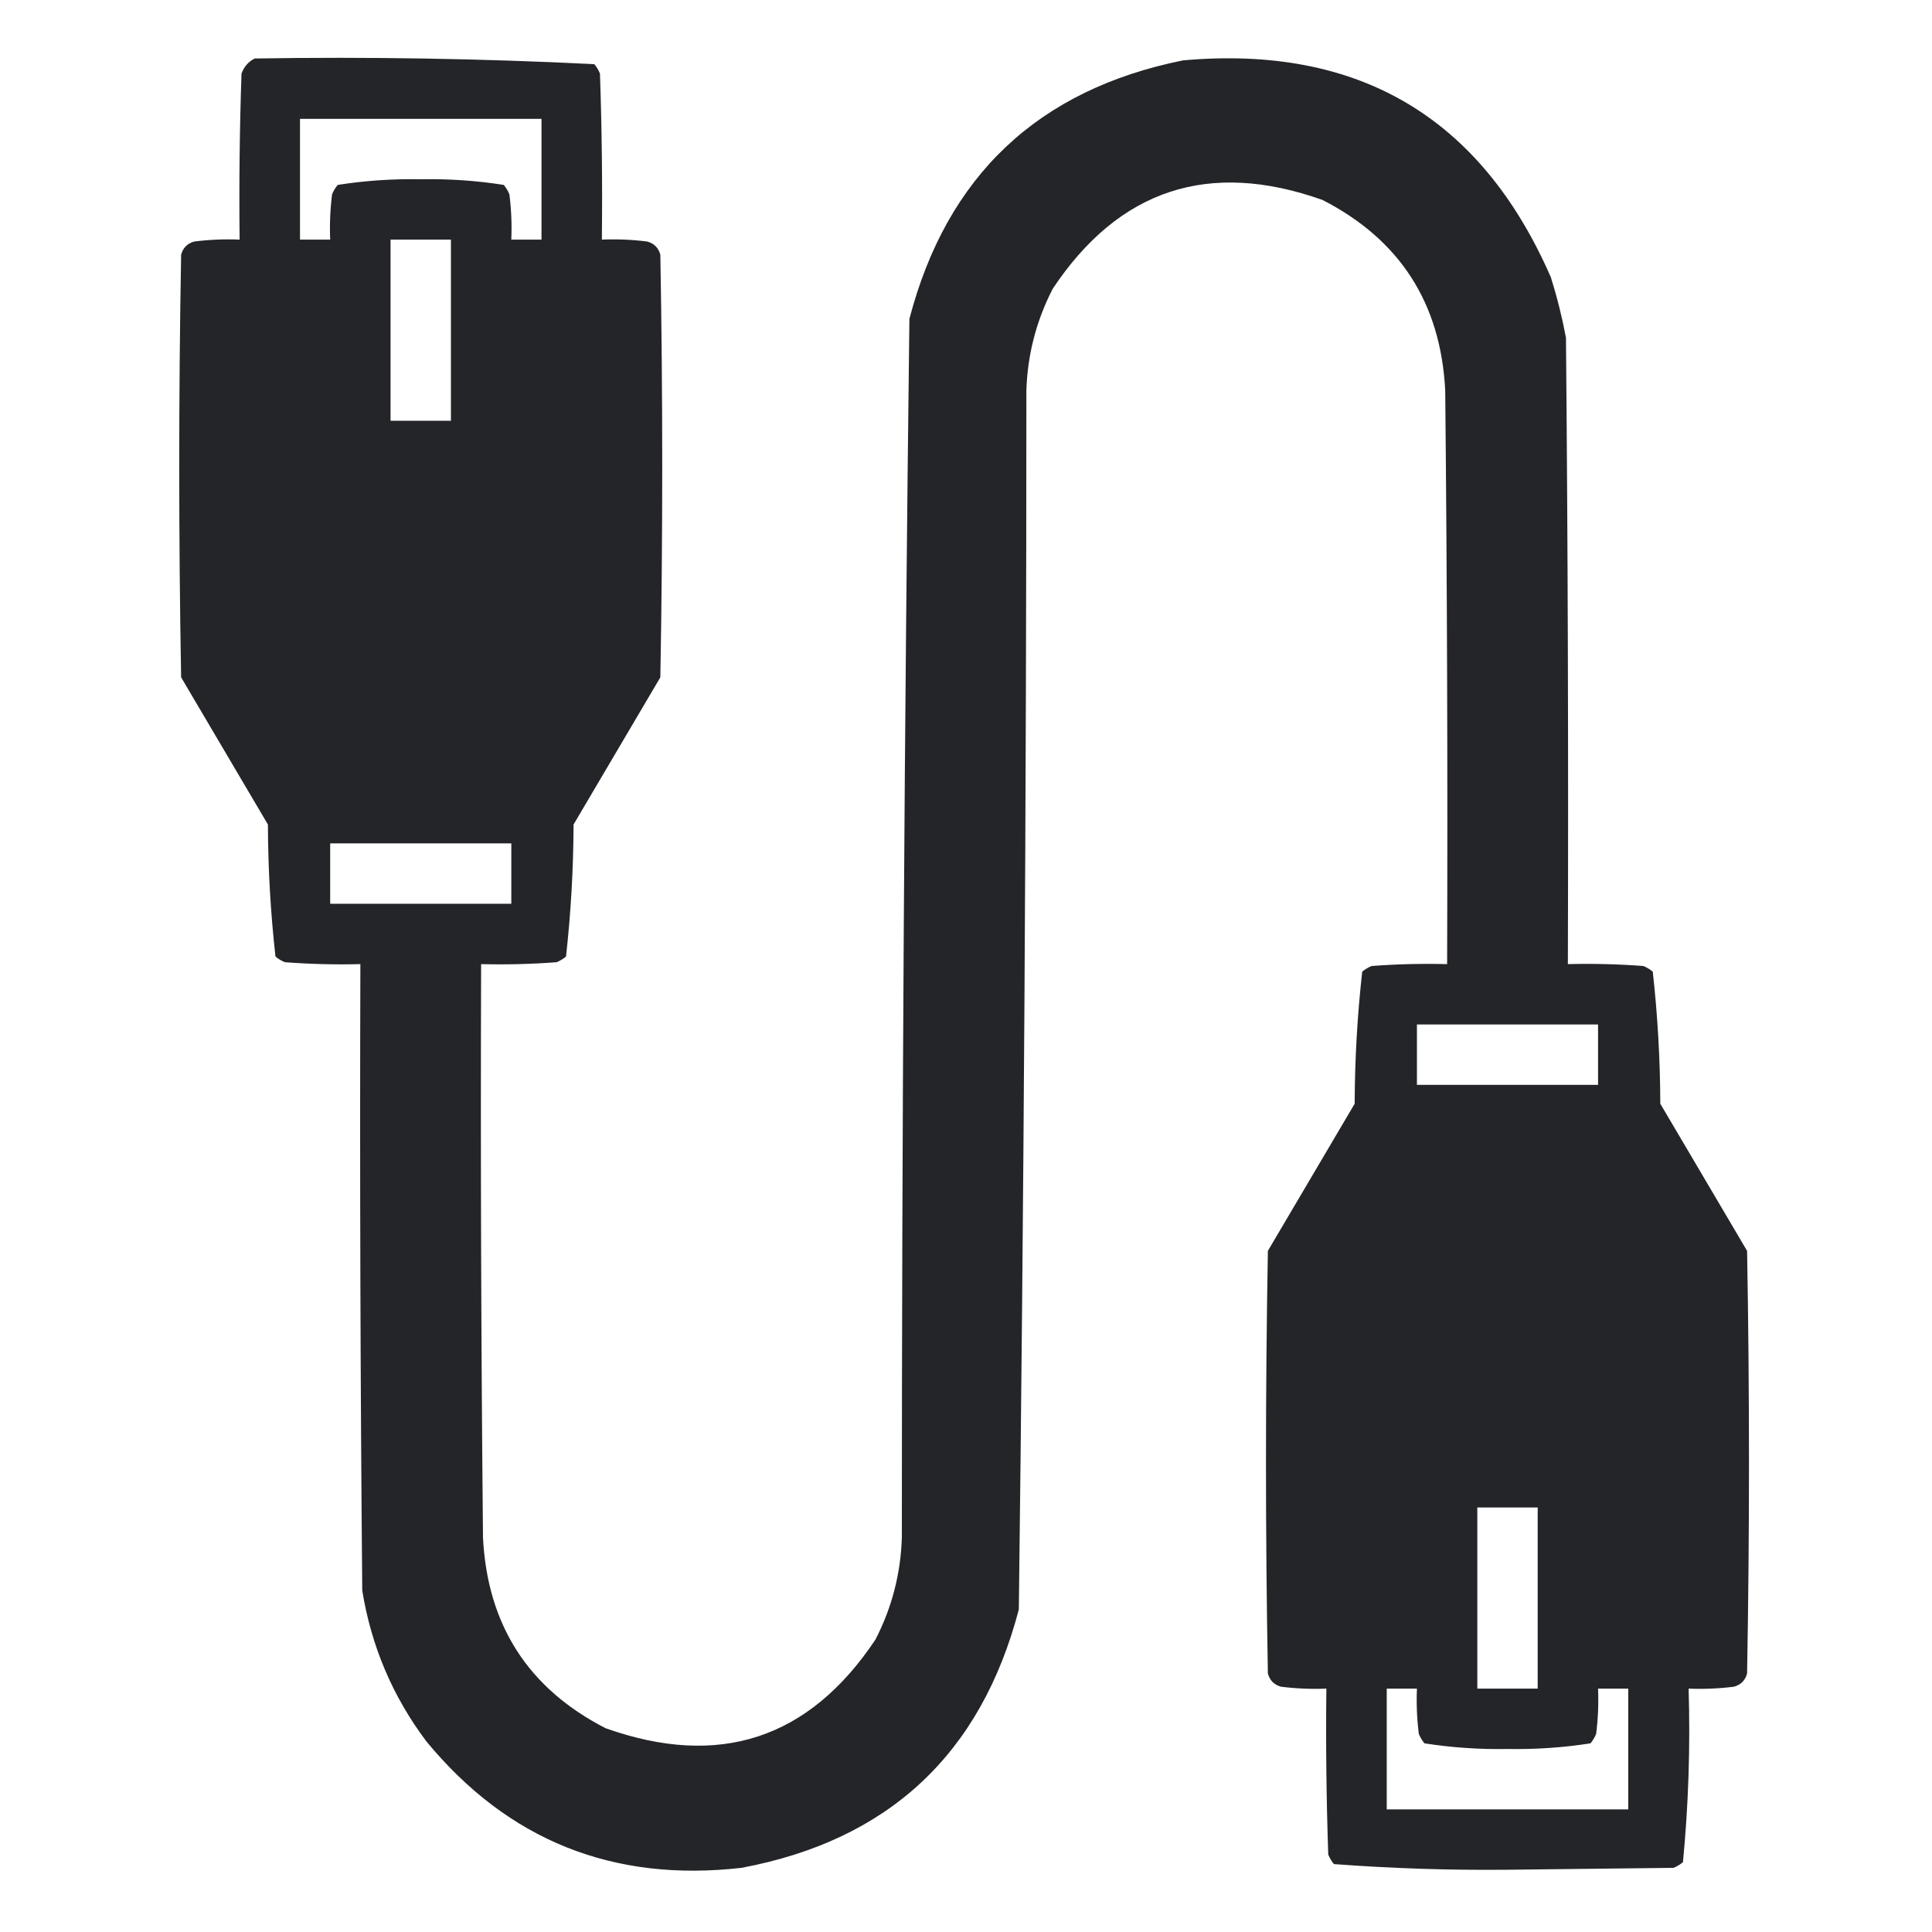 <?xml version="1.0" encoding="UTF-8"?> <svg xmlns="http://www.w3.org/2000/svg" width="72" height="72" viewBox="0 0 72 72" fill="none"><path opacity="0.991" fill-rule="evenodd" clip-rule="evenodd" d="M9.492 2.18C13.723 2.112 17.942 2.182 22.148 2.391C22.236 2.496 22.307 2.613 22.359 2.742C22.43 4.804 22.453 6.867 22.43 8.93C22.994 8.906 23.557 8.93 24.117 9C24.375 9.07 24.539 9.234 24.609 9.492C24.703 14.742 24.703 19.992 24.609 25.242C23.531 27.07 22.453 28.898 21.375 30.727C21.369 32.381 21.275 34.021 21.094 35.648C20.988 35.736 20.871 35.807 20.742 35.859C19.806 35.93 18.868 35.953 17.93 35.93C17.906 43.055 17.93 50.18 18 57.305C18.165 60.56 19.689 62.928 22.57 64.406C26.803 65.91 30.154 64.808 32.625 61.102C33.239 59.912 33.567 58.646 33.609 57.305C33.611 42.159 33.705 27.018 33.891 11.883C35.284 6.552 38.683 3.341 44.086 2.25C50.621 1.668 55.192 4.364 57.797 10.336C58.029 11.075 58.216 11.825 58.359 12.586C58.43 20.367 58.453 28.148 58.43 35.93C59.368 35.906 60.306 35.93 61.242 36C61.371 36.053 61.488 36.123 61.594 36.211C61.775 37.838 61.869 39.479 61.875 41.133C62.953 42.961 64.031 44.789 65.109 46.617C65.203 51.867 65.203 57.117 65.109 62.367C65.039 62.625 64.875 62.789 64.617 62.859C64.057 62.929 63.494 62.953 62.93 62.93C62.995 65.1 62.925 67.256 62.719 69.398C62.613 69.486 62.496 69.557 62.367 69.609C60.305 69.633 58.242 69.656 56.18 69.68C54.011 69.701 51.855 69.631 49.711 69.469C49.623 69.363 49.553 69.246 49.5 69.117C49.43 67.055 49.406 64.993 49.43 62.93C48.865 62.953 48.303 62.929 47.742 62.859C47.484 62.789 47.32 62.625 47.25 62.367C47.156 57.117 47.156 51.867 47.25 46.617C48.328 44.789 49.406 42.961 50.484 41.133C50.49 39.479 50.584 37.838 50.766 36.211C50.871 36.123 50.988 36.053 51.117 36C52.053 35.93 52.991 35.906 53.93 35.93C53.953 28.805 53.93 21.68 53.859 14.555C53.694 11.299 52.171 8.932 49.289 7.453C45.057 5.949 41.705 7.051 39.234 10.758C38.621 11.948 38.292 13.213 38.25 14.555C38.249 29.7 38.155 44.841 37.969 59.977C36.558 65.372 33.113 68.582 27.633 69.609C22.849 70.156 18.934 68.586 15.891 64.898C14.633 63.225 13.836 61.35 13.5 59.273C13.43 51.492 13.406 43.711 13.43 35.93C12.491 35.953 11.553 35.93 10.617 35.859C10.488 35.807 10.371 35.736 10.266 35.648C10.084 34.021 9.99 32.381 9.984 30.727C8.906 28.898 7.828 27.07 6.75 25.242C6.656 19.992 6.656 14.742 6.75 9.492C6.82 9.234 6.984 9.07 7.242 9C7.803 8.93 8.365 8.906 8.93 8.93C8.906 6.867 8.93 4.804 9 2.742C9.097 2.482 9.261 2.294 9.492 2.18ZM11.18 4.43C14.18 4.43 17.18 4.43 20.18 4.43C20.18 5.93 20.18 7.43 20.18 8.93C19.805 8.93 19.43 8.93 19.055 8.93C19.078 8.365 19.055 7.803 18.984 7.242C18.932 7.113 18.861 6.996 18.773 6.891C17.756 6.731 16.725 6.661 15.68 6.68C14.634 6.661 13.603 6.731 12.586 6.891C12.498 6.996 12.428 7.113 12.375 7.242C12.305 7.803 12.281 8.365 12.305 8.93C11.93 8.93 11.555 8.93 11.18 8.93C11.18 7.43 11.18 5.93 11.18 4.43ZM14.555 8.93C15.305 8.93 16.055 8.93 16.805 8.93C16.805 11.18 16.805 13.43 16.805 15.68C16.055 15.68 15.305 15.68 14.555 15.68C14.555 13.43 14.555 11.18 14.555 8.93ZM12.305 31.43C14.555 31.43 16.805 31.43 19.055 31.43C19.055 32.18 19.055 32.93 19.055 33.68C16.805 33.68 14.555 33.68 12.305 33.68C12.305 32.93 12.305 32.18 12.305 31.43ZM52.805 38.18C55.055 38.18 57.305 38.18 59.555 38.18C59.555 38.93 59.555 39.68 59.555 40.43C57.305 40.43 55.055 40.43 52.805 40.43C52.805 39.68 52.805 38.93 52.805 38.18ZM55.055 56.18C55.805 56.18 56.555 56.18 57.305 56.18C57.305 58.43 57.305 60.68 57.305 62.93C56.555 62.93 55.805 62.93 55.055 62.93C55.055 60.68 55.055 58.43 55.055 56.18ZM51.68 62.93C52.055 62.93 52.43 62.93 52.805 62.93C52.781 63.494 52.805 64.057 52.875 64.617C52.928 64.746 52.998 64.863 53.086 64.969C54.103 65.128 55.134 65.198 56.18 65.18C57.225 65.198 58.256 65.128 59.273 64.969C59.361 64.863 59.432 64.746 59.484 64.617C59.555 64.057 59.578 63.494 59.555 62.93C59.93 62.93 60.305 62.93 60.68 62.93C60.68 64.43 60.68 65.93 60.68 67.43C57.68 67.43 54.68 67.43 51.68 67.43C51.68 65.93 51.68 64.43 51.68 62.93Z" fill="#222427"></path></svg> 